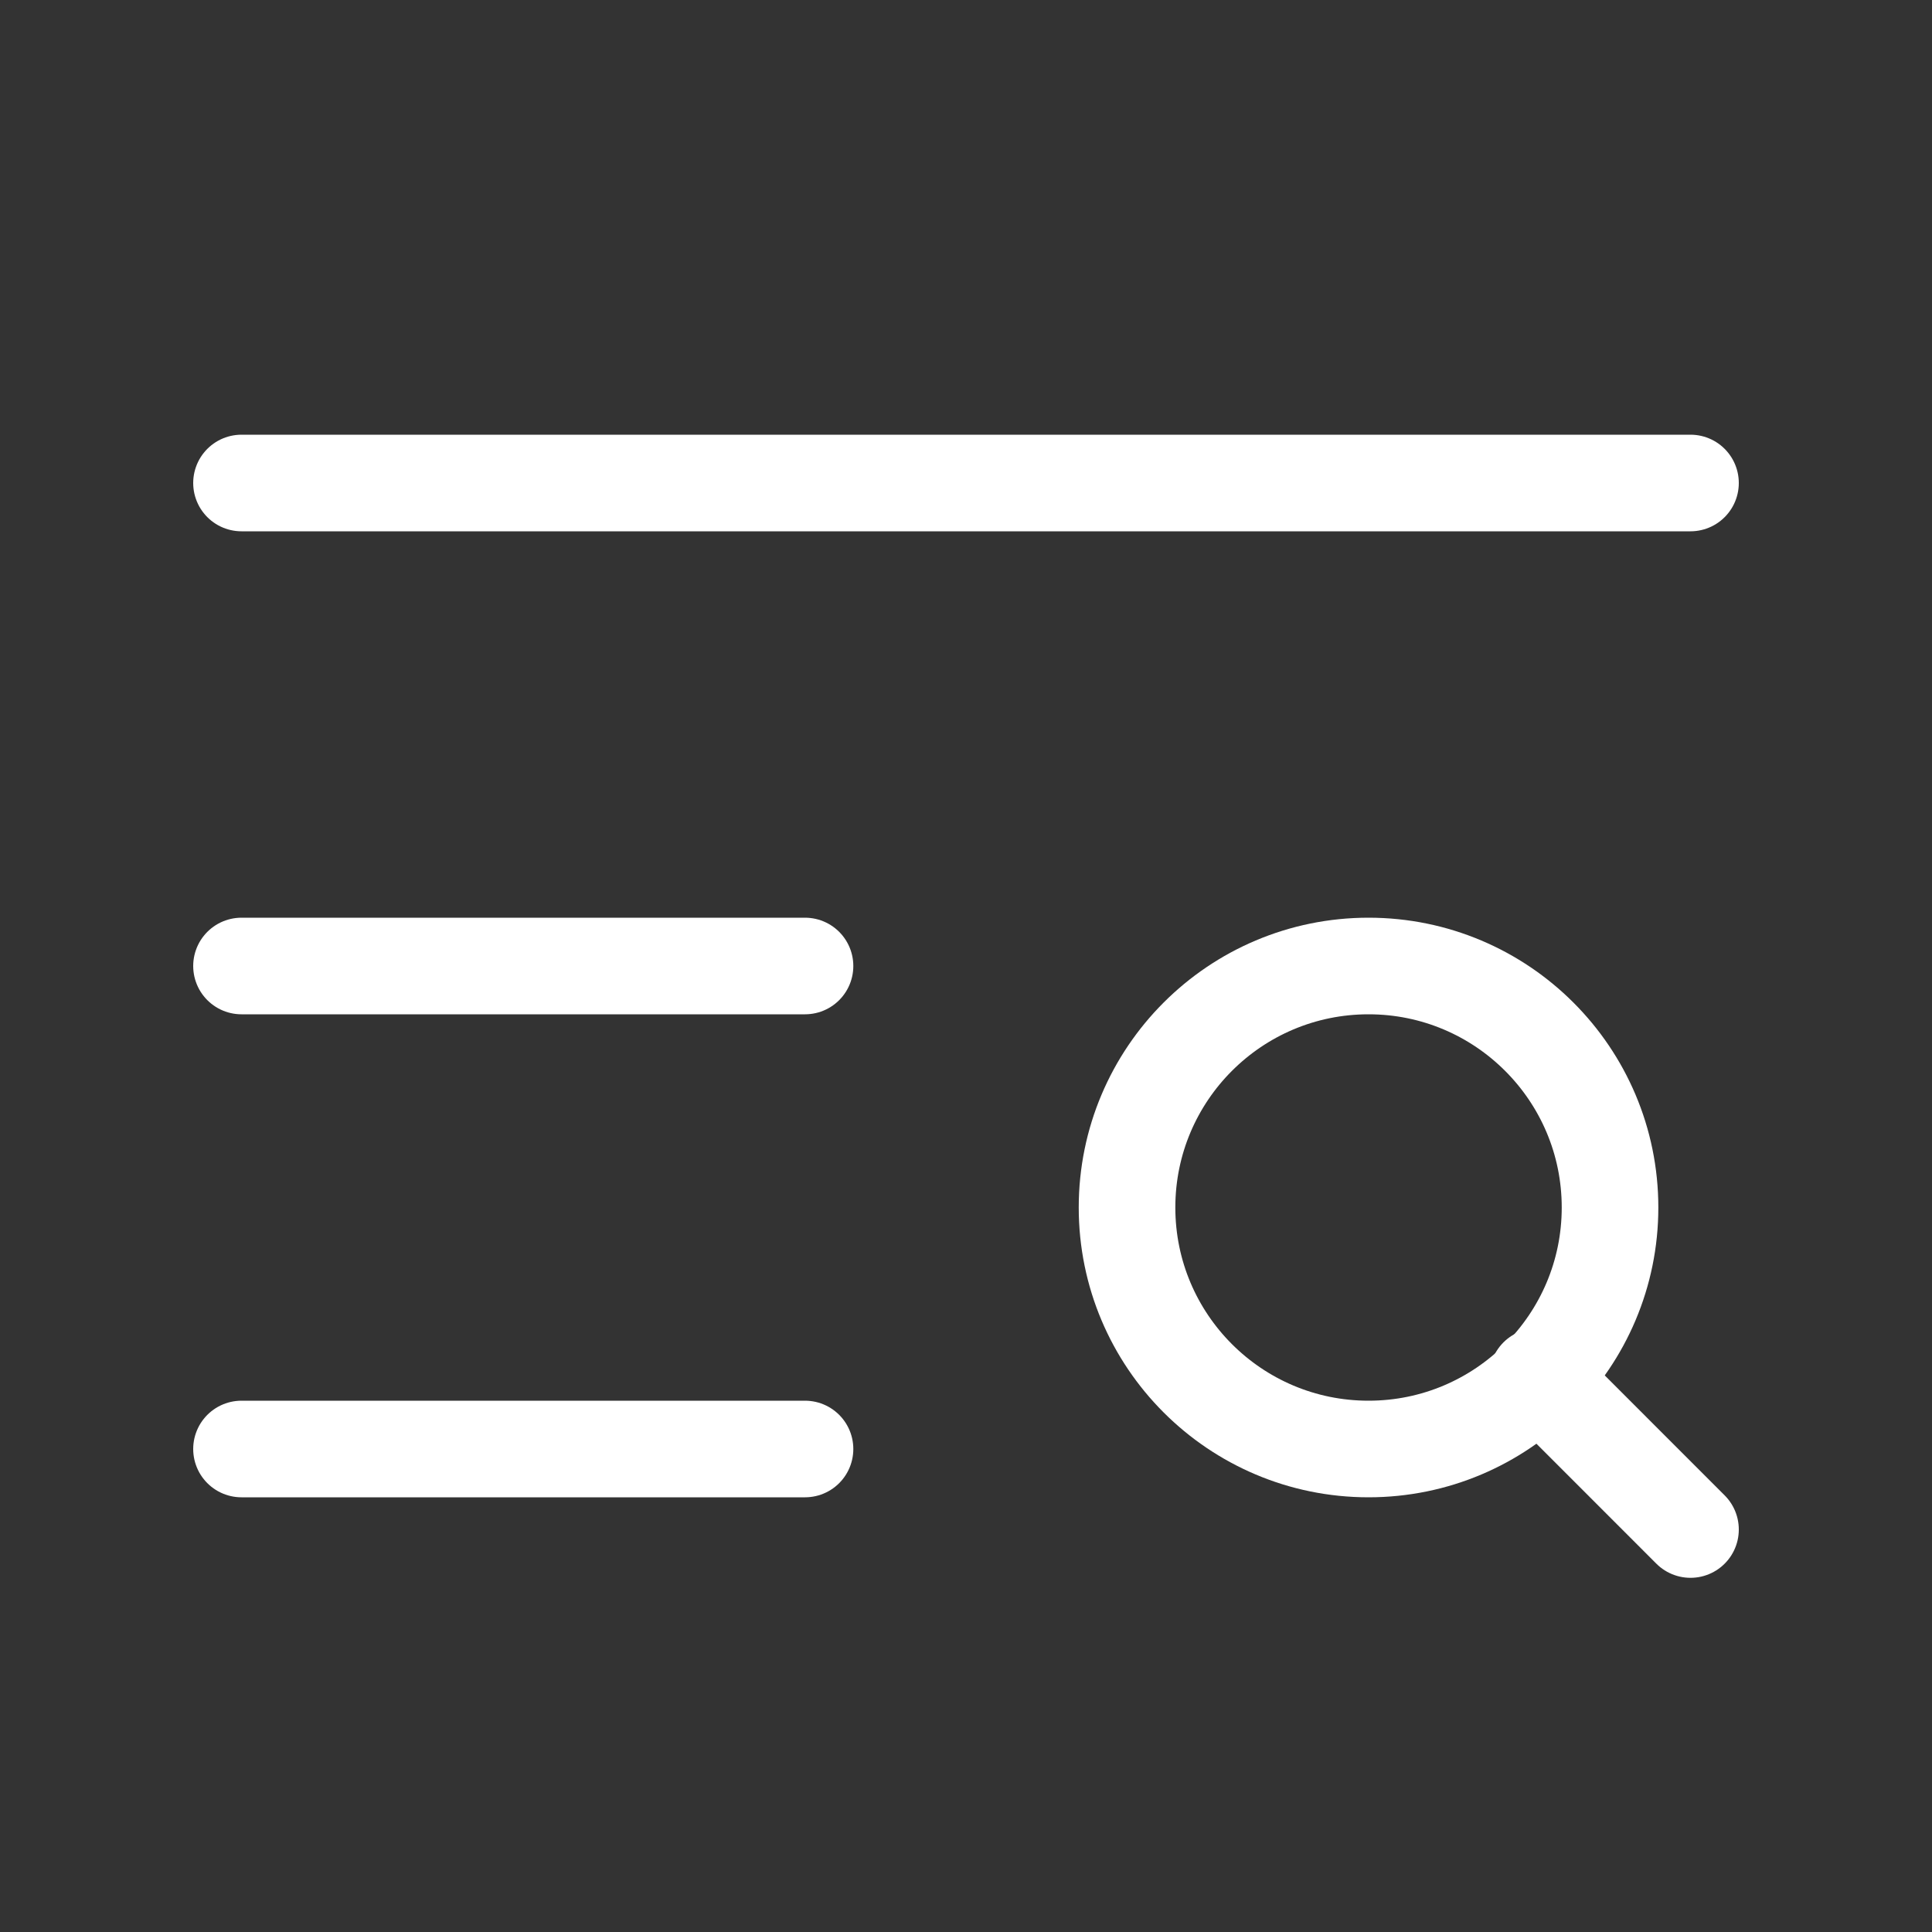 <svg width="40" height="40" viewBox="0 0 40 40" fill="none" xmlns="http://www.w3.org/2000/svg">
	<rect x="0" y="0" width="40" height="40" fill="#333333" stroke="none"/>
	<path d="M35 10H5" stroke="white" stroke-width="2" stroke-linecap="round" stroke-linejoin="round"/>
	<path d="M16.667 20H5" stroke="white" stroke-width="2" stroke-linecap="round" stroke-linejoin="round"/>
	<path d="M16.667 30H5" stroke="white" stroke-width="2" stroke-linecap="round" stroke-linejoin="round"/>
	<path
		d="M28.334 30C31.095 30 33.334 27.761 33.334 25C33.334 22.239 31.095 20 28.334 20C25.572 20 23.334 22.239 23.334 25C23.334 27.761 25.572 30 28.334 30Z"
		stroke="white" stroke-width="2" stroke-linecap="round" stroke-linejoin="round"/>
	<path d="M35 31.667L31.834 28.5" stroke="white" stroke-width="2" stroke-linecap="round"
				stroke-linejoin="round"/>
</svg>
